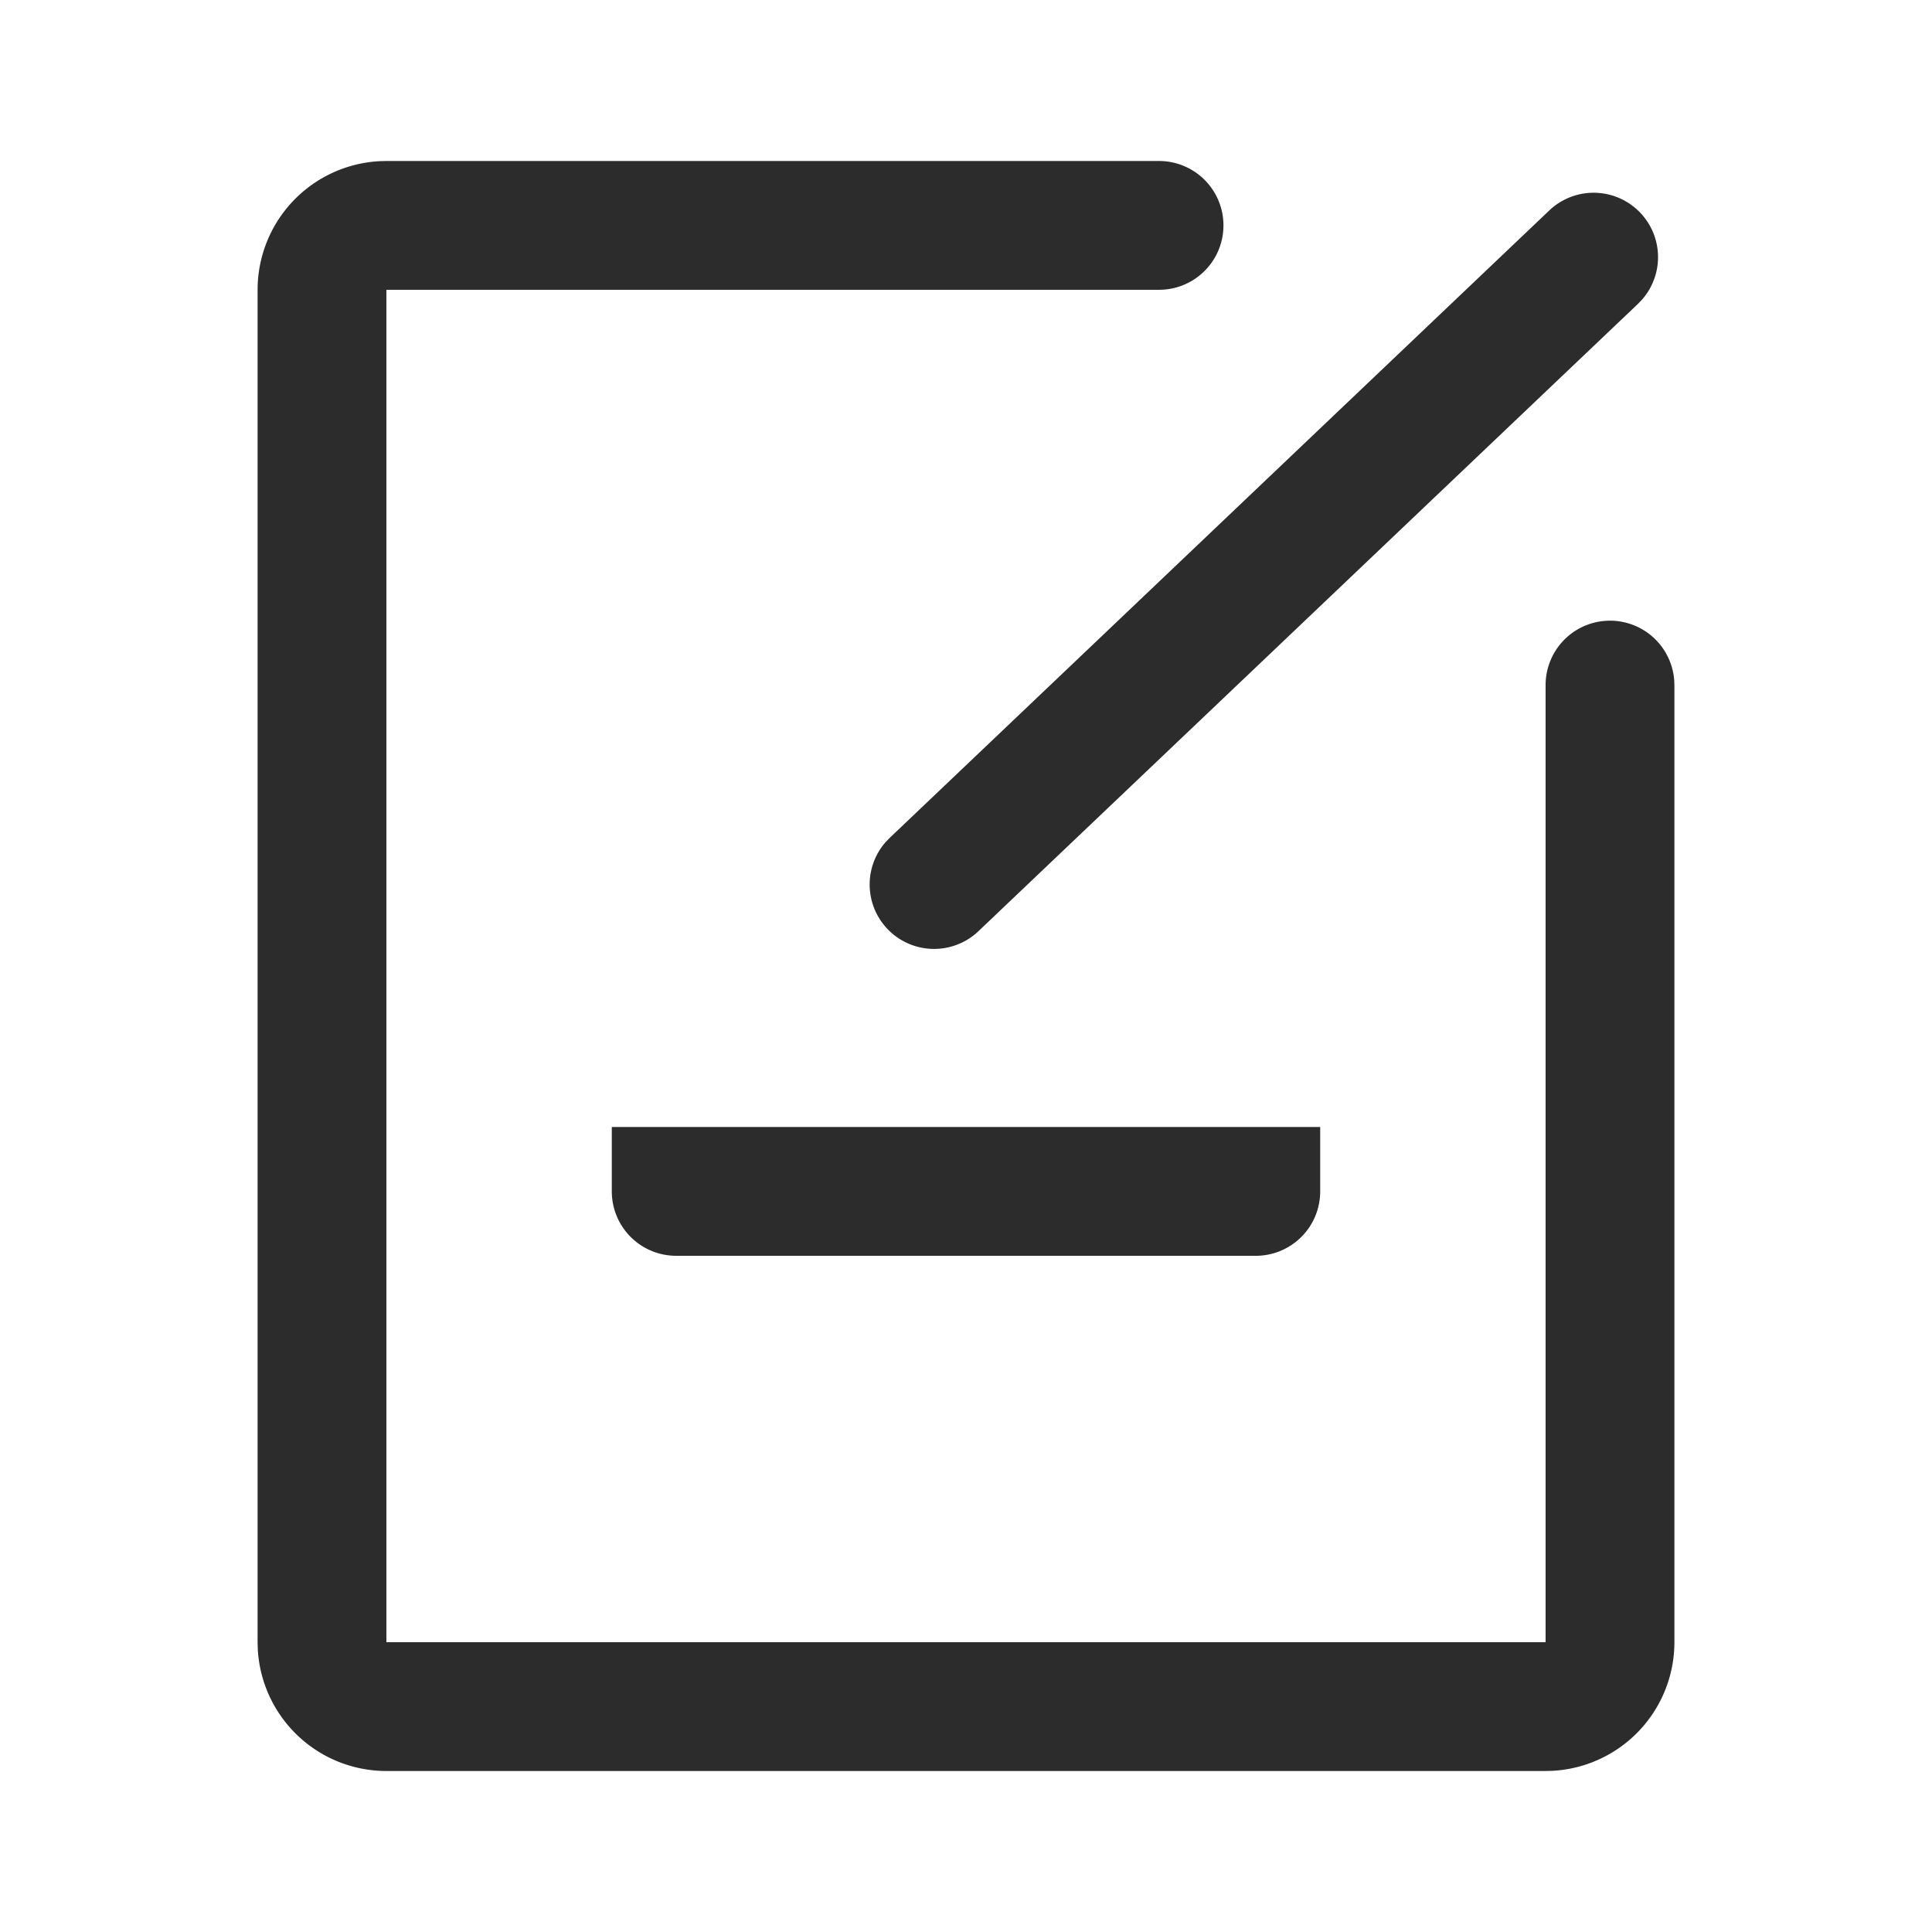 <svg t="1687347360884" class="icon" viewBox="0 0 1024 1024" version="1.1" xmlns="http://www.w3.org/2000/svg" p-id="12256" width="200" height="200"><path d="M699.733 597.333v34.133a34.133 34.133 0 0 1-34.133 34.133H358.4a34.133 34.133 0 0 1-34.133-34.133v-34.133h375.467z" fill="#2c2c2c" p-id="12257"></path><path d="M614.4 85.333a34.133 34.133 0 0 1 2.56 68.164L614.4 153.6H204.8v716.8h614.4V363.264a34.133 34.133 0 0 1 68.181-2.56l0.085 2.56V870.4a68.267 68.267 0 0 1-64.853 68.181L819.2 938.667H204.8a68.267 68.267 0 0 1-68.181-64.853L136.533 870.4V153.6a68.267 68.267 0 0 1 64.853-68.181L204.8 85.333h409.6z" fill="#2c2c2c" p-id="12258"></path><path d="M821.077 111.616a34.133 34.133 0 0 1 49.118 47.326l-2.048 2.116-349.696 332.629a34.133 34.133 0 0 1-49.084-47.326l2.048-2.133L821.077 111.616z" fill="#2c2c2c" p-id="12259"></path></svg>